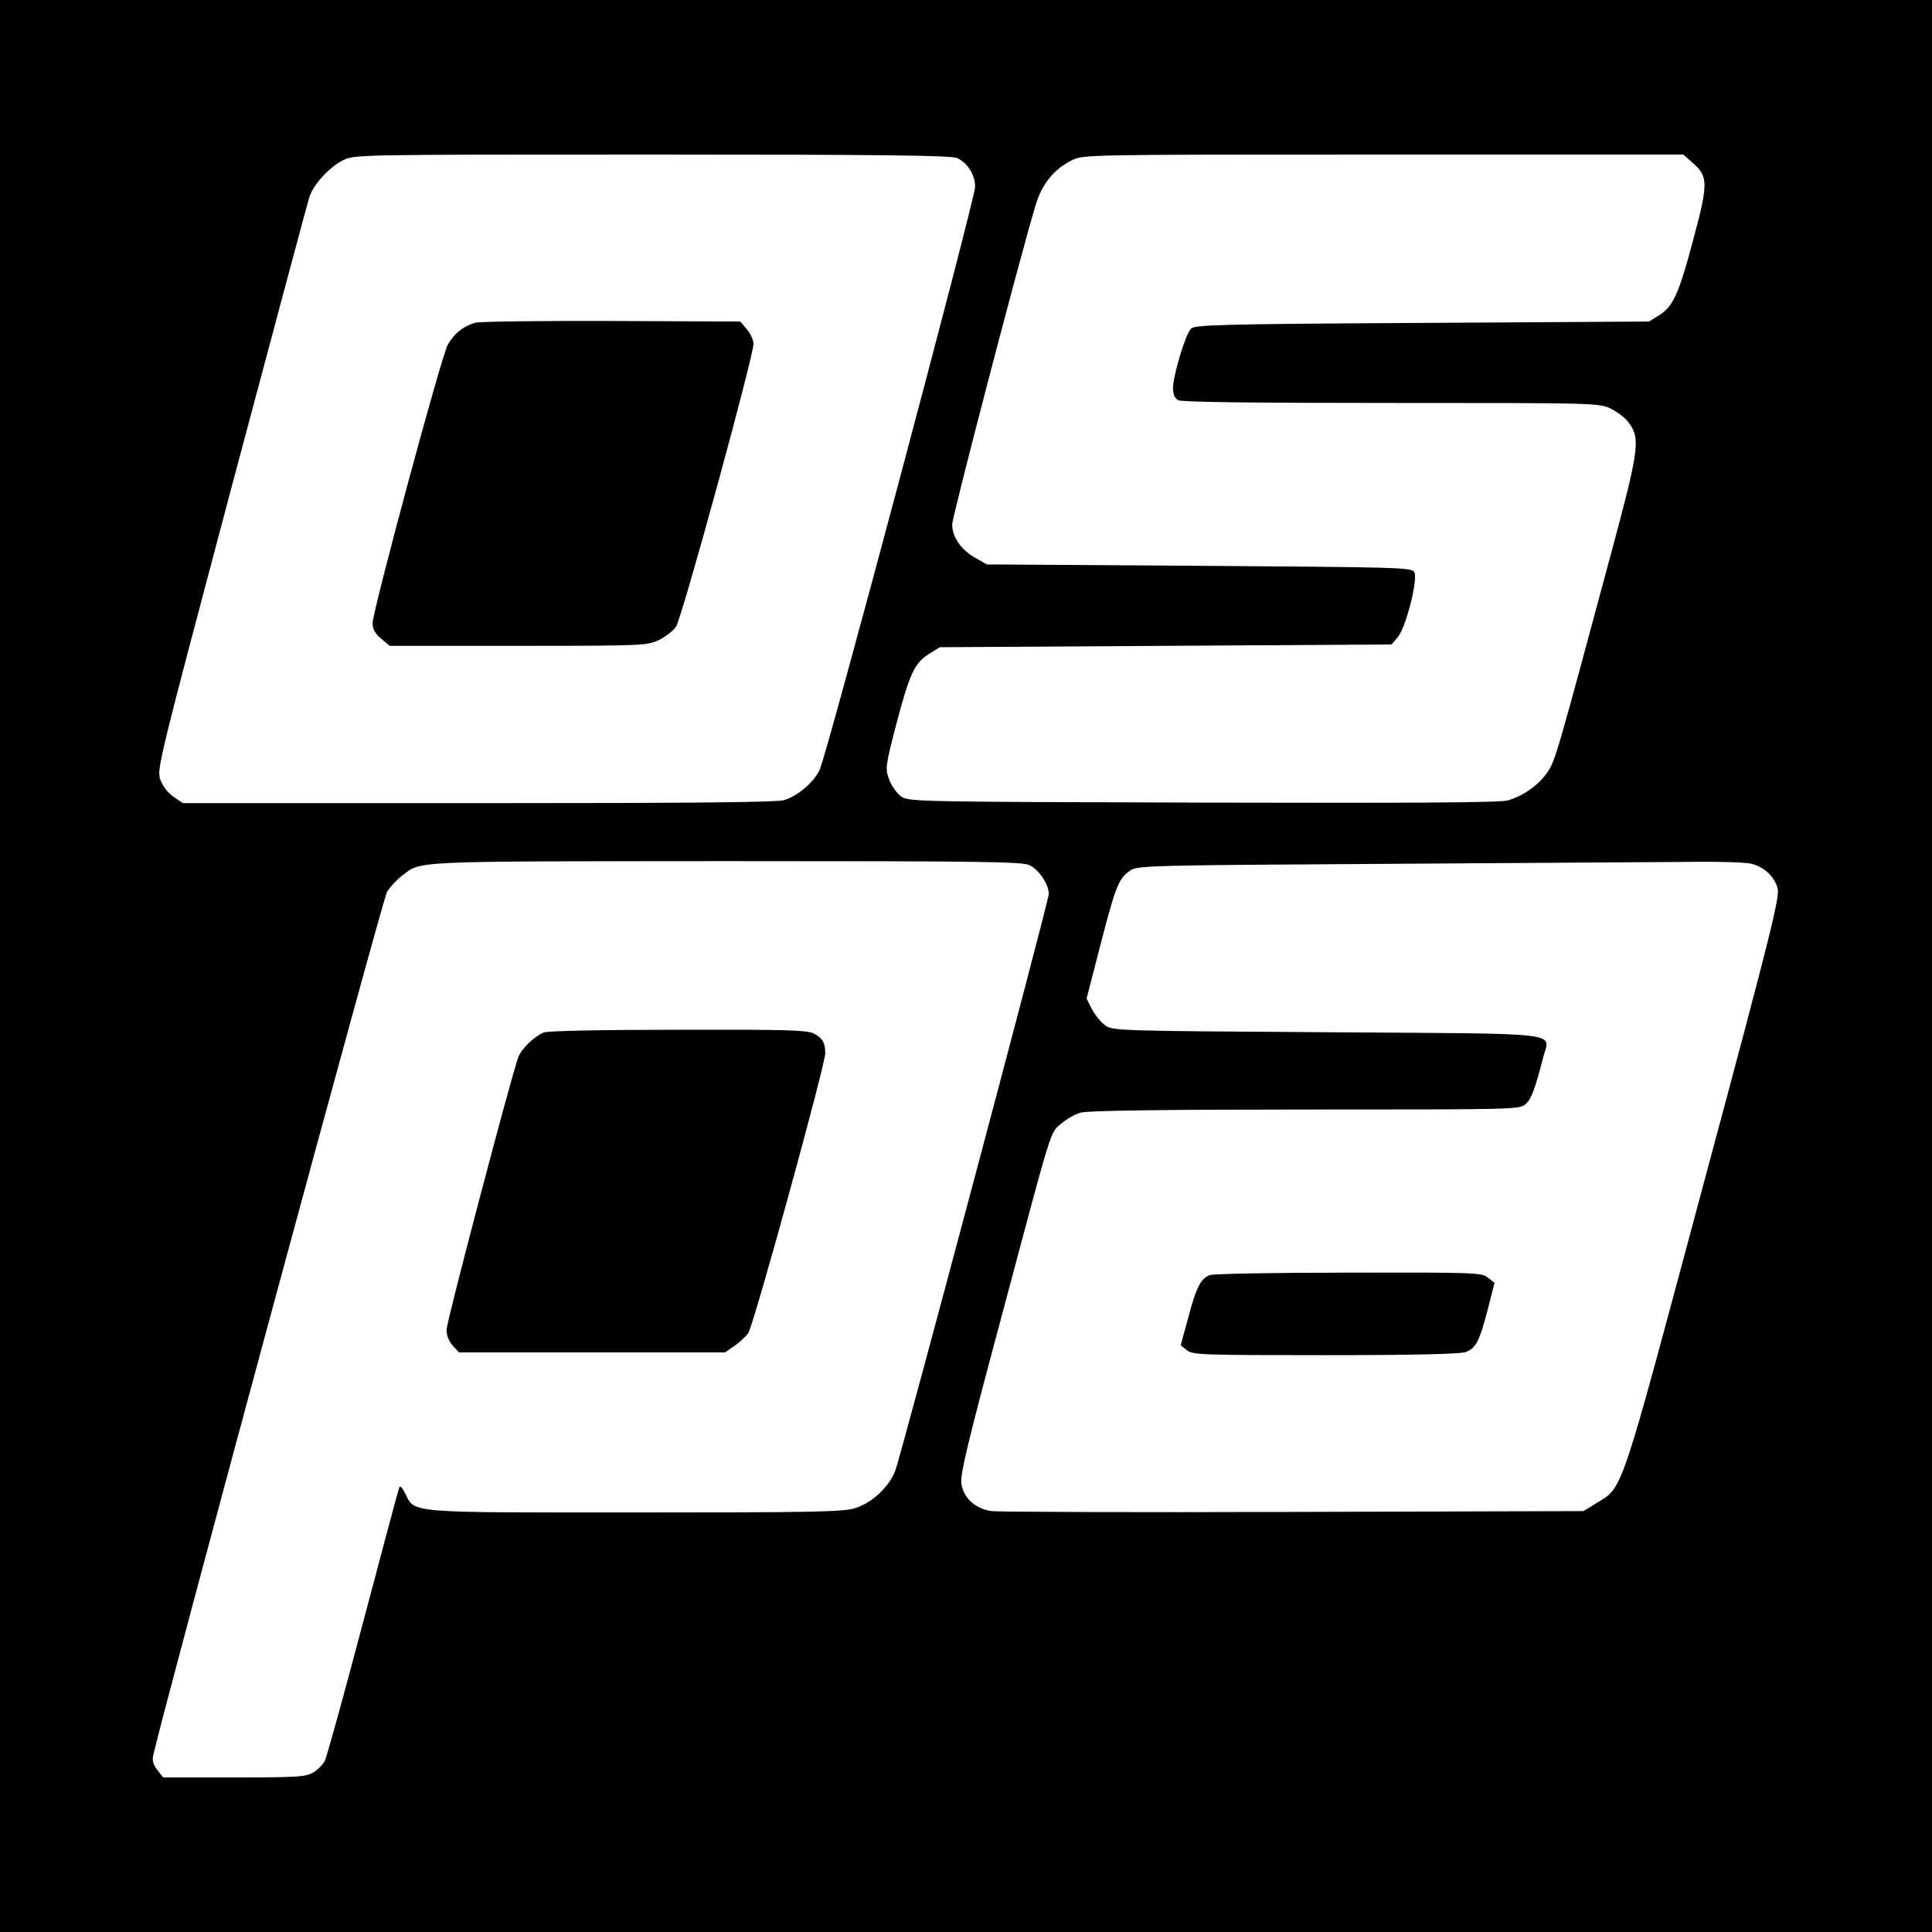 <?xml version="1.0" standalone="no"?>
<!DOCTYPE svg PUBLIC "-//W3C//DTD SVG 20010904//EN"
 "http://www.w3.org/TR/2001/REC-SVG-20010904/DTD/svg10.dtd">
<svg version="1.0" xmlns="http://www.w3.org/2000/svg"
 width="700pt" height="700pt" viewBox="0 0 700 700"
 preserveAspectRatio="xMidYMid meet">
<g transform="translate(0,700) scale(0.1,-0.1)"
fill="#000000" stroke="none">
<path d="M0 3500 l0 -3500 3500 0 3500 0 0 3500 0 3500 -3500 0 -3500 0 0
-3500z m3469 2927 c38 -19 64 -61 64 -104 -1 -47 -538 -2063 -564 -2114 -23
-46 -79 -93 -128 -108 -28 -8 -335 -11 -1108 -11 l-1070 0 -34 23 c-21 14 -39
38 -48 62 -13 39 -7 62 258 1060 150 561 276 1034 282 1051 14 45 72 108 121
133 43 21 44 21 1123 21 837 0 1085 -3 1104 -13z m2665 -18 c55 -48 56 -74 1
-277 -52 -197 -73 -243 -125 -275 l-35 -22 -822 -5 c-739 -4 -824 -7 -838 -21
-20 -20 -65 -170 -65 -216 0 -22 6 -36 19 -43 13 -7 273 -10 772 -10 743 0
753 0 796 -21 23 -11 53 -34 65 -51 42 -59 37 -95 -66 -478 -194 -721 -201
-747 -230 -789 -32 -46 -86 -84 -142 -101 -28 -8 -333 -10 -1106 -8 -1064 3
-1067 3 -1095 24 -15 11 -34 39 -42 61 -14 39 -13 48 28 205 48 181 65 216
119 250 l37 23 818 5 819 5 22 26 c30 34 75 213 60 237 -10 16 -67 17 -780 22
l-769 5 -43 25 c-51 29 -82 75 -82 120 0 27 239 945 301 1153 23 79 67 134
132 166 42 21 48 21 1129 21 l1087 0 35 -31z m-2403 -2544 c35 -18 69 -70 69
-104 0 -25 -531 -2018 -556 -2089 -22 -59 -86 -119 -148 -137 -42 -13 -168
-15 -795 -15 -833 0 -797 -3 -833 69 -11 23 -19 30 -22 20 -3 -8 -62 -228
-131 -489 -69 -261 -131 -486 -138 -499 -6 -13 -25 -33 -42 -43 -27 -16 -55
-18 -287 -18 l-257 0 -21 27 c-15 19 -19 35 -15 53 51 220 832 3104 847 3128
11 18 34 43 52 57 75 57 9 54 1174 55 950 0 1076 -2 1103 -15z m2612 6 c47
-11 83 -43 97 -87 10 -30 -16 -137 -267 -1071 -306 -1141 -291 -1099 -387
-1158 l-49 -30 -1051 -3 c-578 -2 -1070 0 -1094 3 -59 9 -102 48 -109 101 -4
33 25 154 142 590 192 719 178 676 220 713 19 16 51 35 72 40 25 7 303 11 814
11 762 0 776 0 797 20 21 19 34 56 63 168 24 95 98 86 -784 92 -764 5 -776 5
-804 26 -15 11 -36 37 -47 58 l-19 38 52 202 c55 211 65 235 108 263 25 17 88
18 908 23 484 3 975 6 1090 7 116 2 227 -1 248 -6z"/>
<path d="M1724 5831 c-43 -11 -79 -39 -102 -81 -23 -41 -272 -964 -272 -1008
0 -21 9 -38 31 -56 l31 -26 466 0 c452 0 467 1 509 21 23 11 52 33 62 48 21
29 281 979 281 1025 0 14 -11 38 -24 53 l-24 28 -464 2 c-254 1 -477 -2 -494
-6z"/>
<path d="M1970 3259 c-34 -14 -80 -58 -92 -89 -23 -60 -260 -958 -260 -988 0
-21 8 -42 23 -58 l22 -24 482 0 482 0 33 23 c18 12 41 33 51 47 19 26 279 971
279 1014 0 38 -10 55 -41 71 -23 13 -103 15 -491 14 -282 0 -473 -4 -488 -10z"/>
<path d="M4383 2380 c-33 -13 -49 -45 -78 -155 l-27 -99 22 -18 c21 -17 55
-18 500 -18 323 0 487 4 509 11 39 14 51 38 82 157 l24 94 -24 19 c-22 18 -45
19 -505 18 -264 0 -491 -4 -503 -9z"/>
</g>
</svg>

